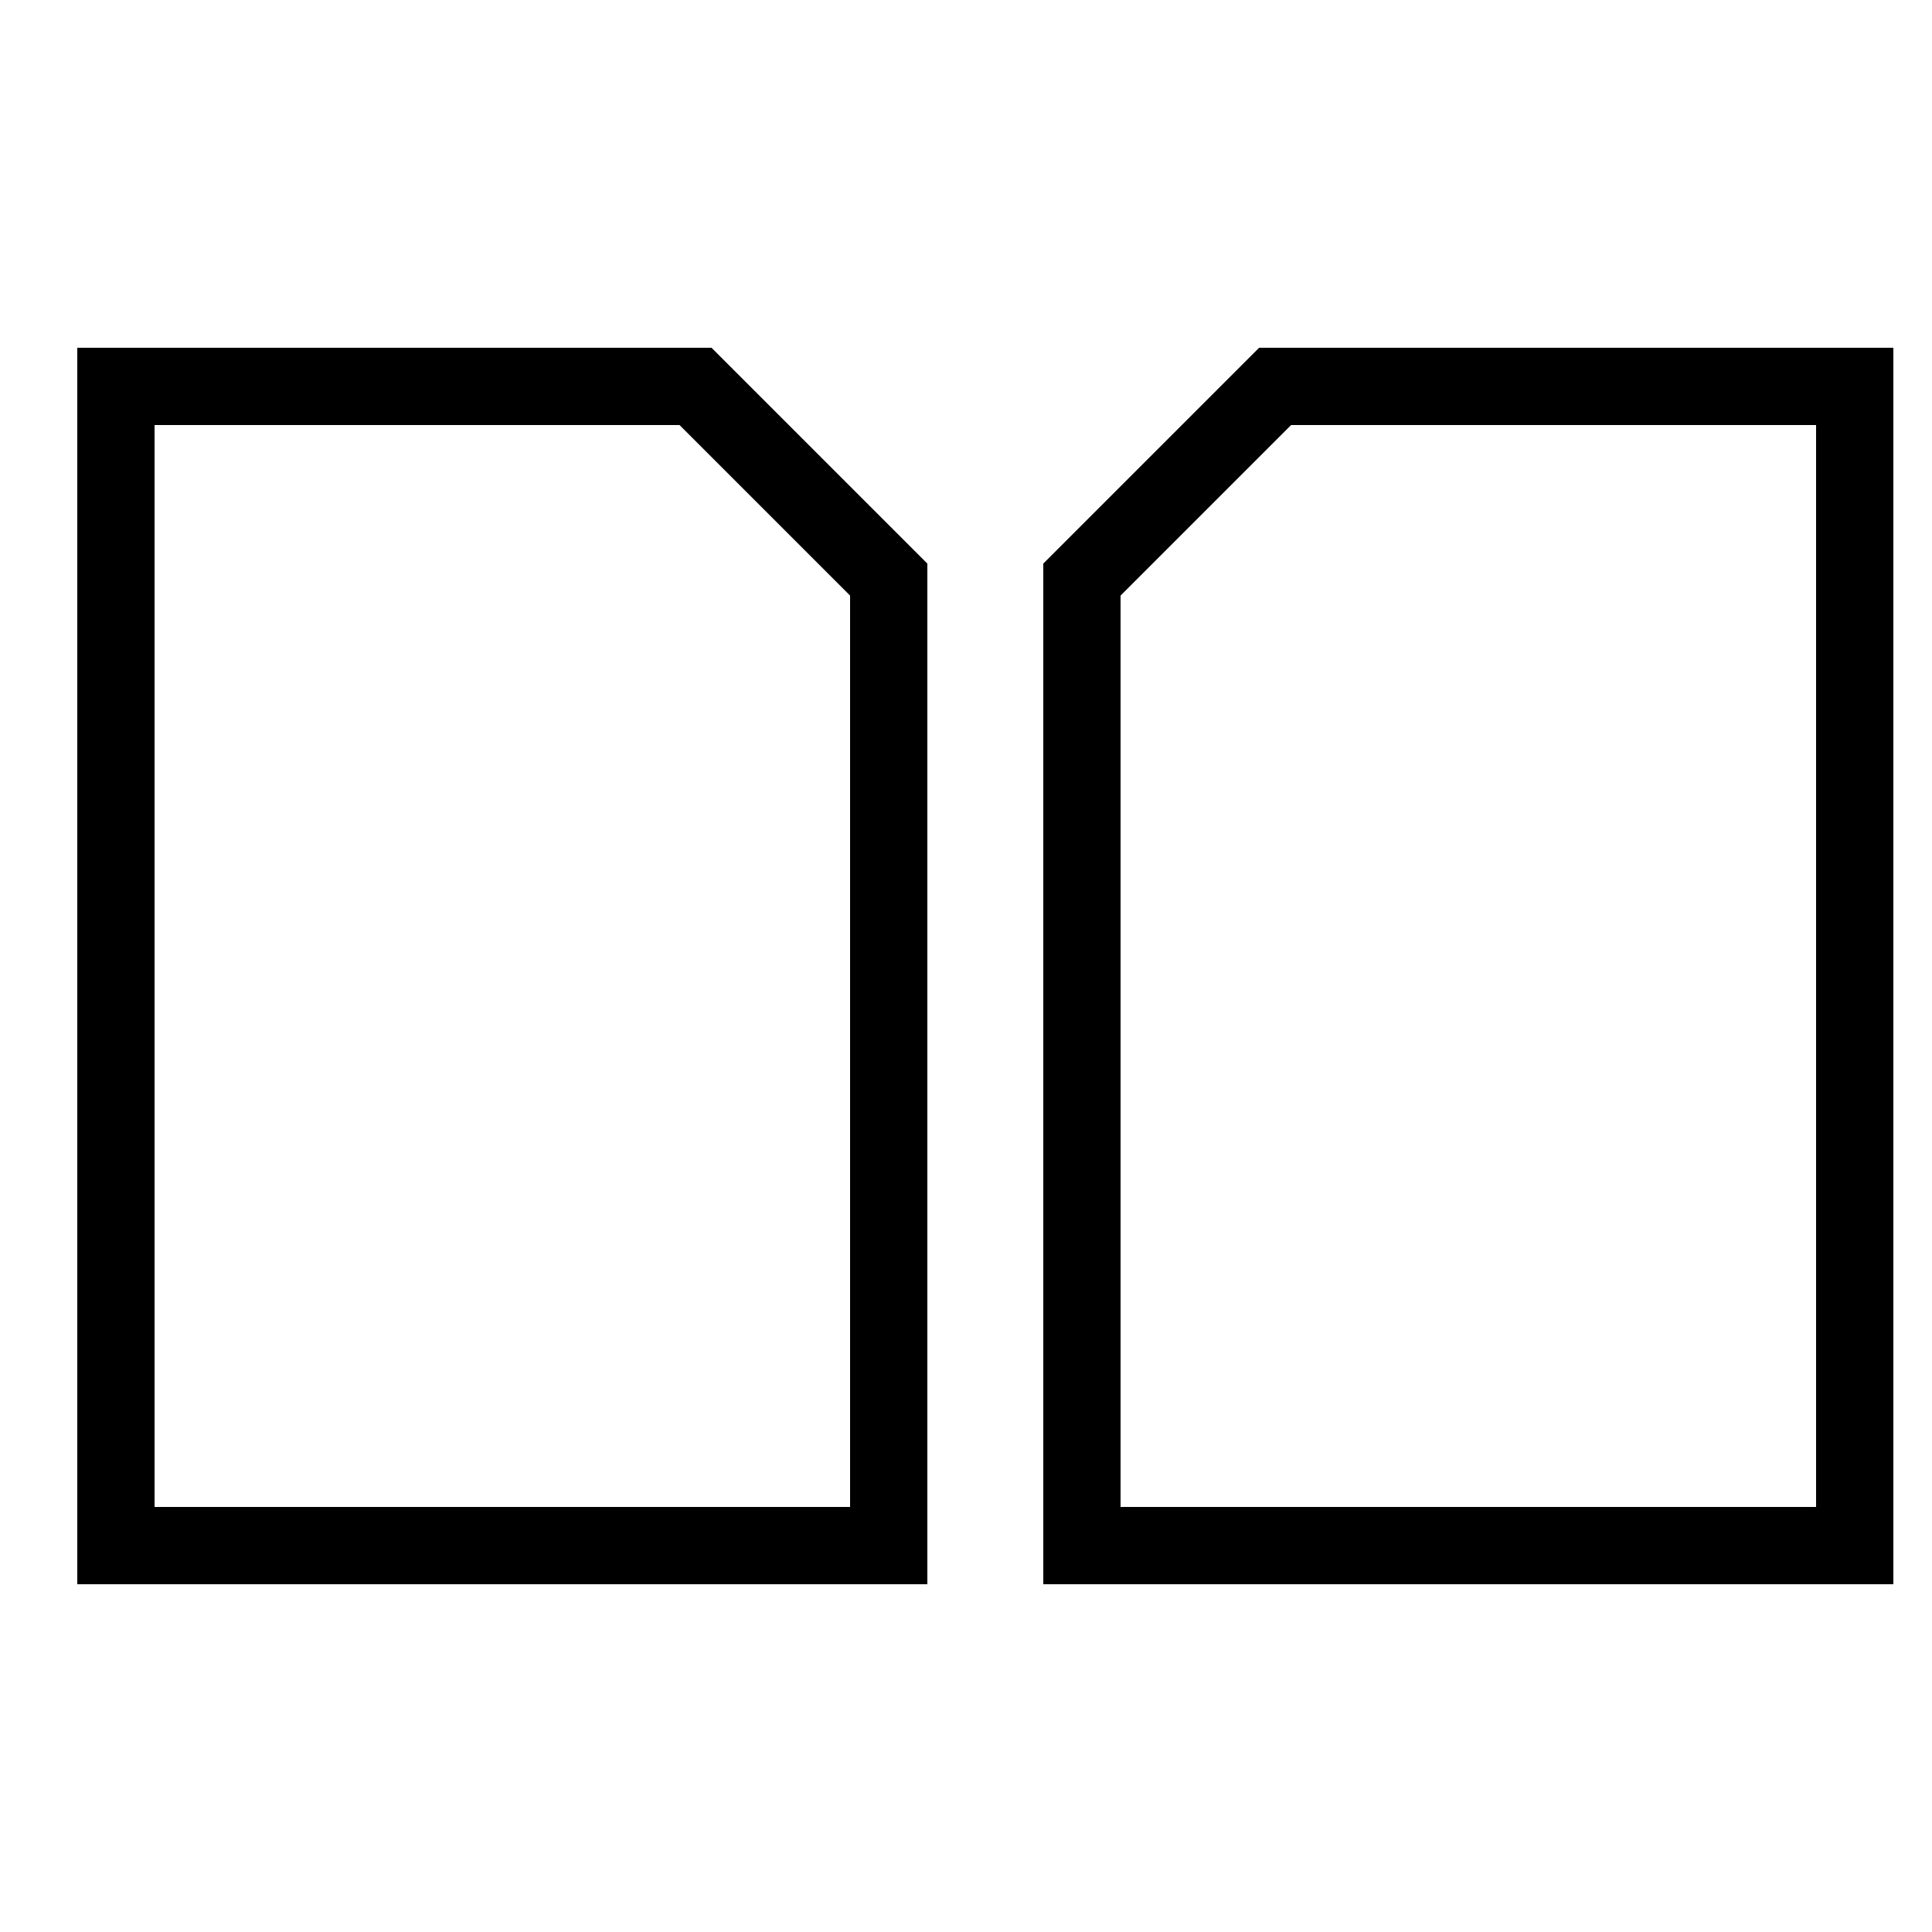 <svg xmlns="http://www.w3.org/2000/svg"
     version="1.1" width="50" height="50"
     viewBox="0 0 50 50" opacity="1">
  <g transform="scale(1.0 1.0)">
  <g transform="translate(0, 0)">
    <path d="M 3 10 L 3 40 L 23 40 L 23 15 L 18 10 Z"
          stroke="black" fill="none" stroke-width="2.0"/>
  </g>
  <g transform="translate(25, 0)">
    <path d="M 3 40 L 23 40 L 23 10 L 8 10 L 3 15 Z"
          stroke="black" fill="none" stroke-width="2.0"/>
  </g>
  </g>
</svg>
